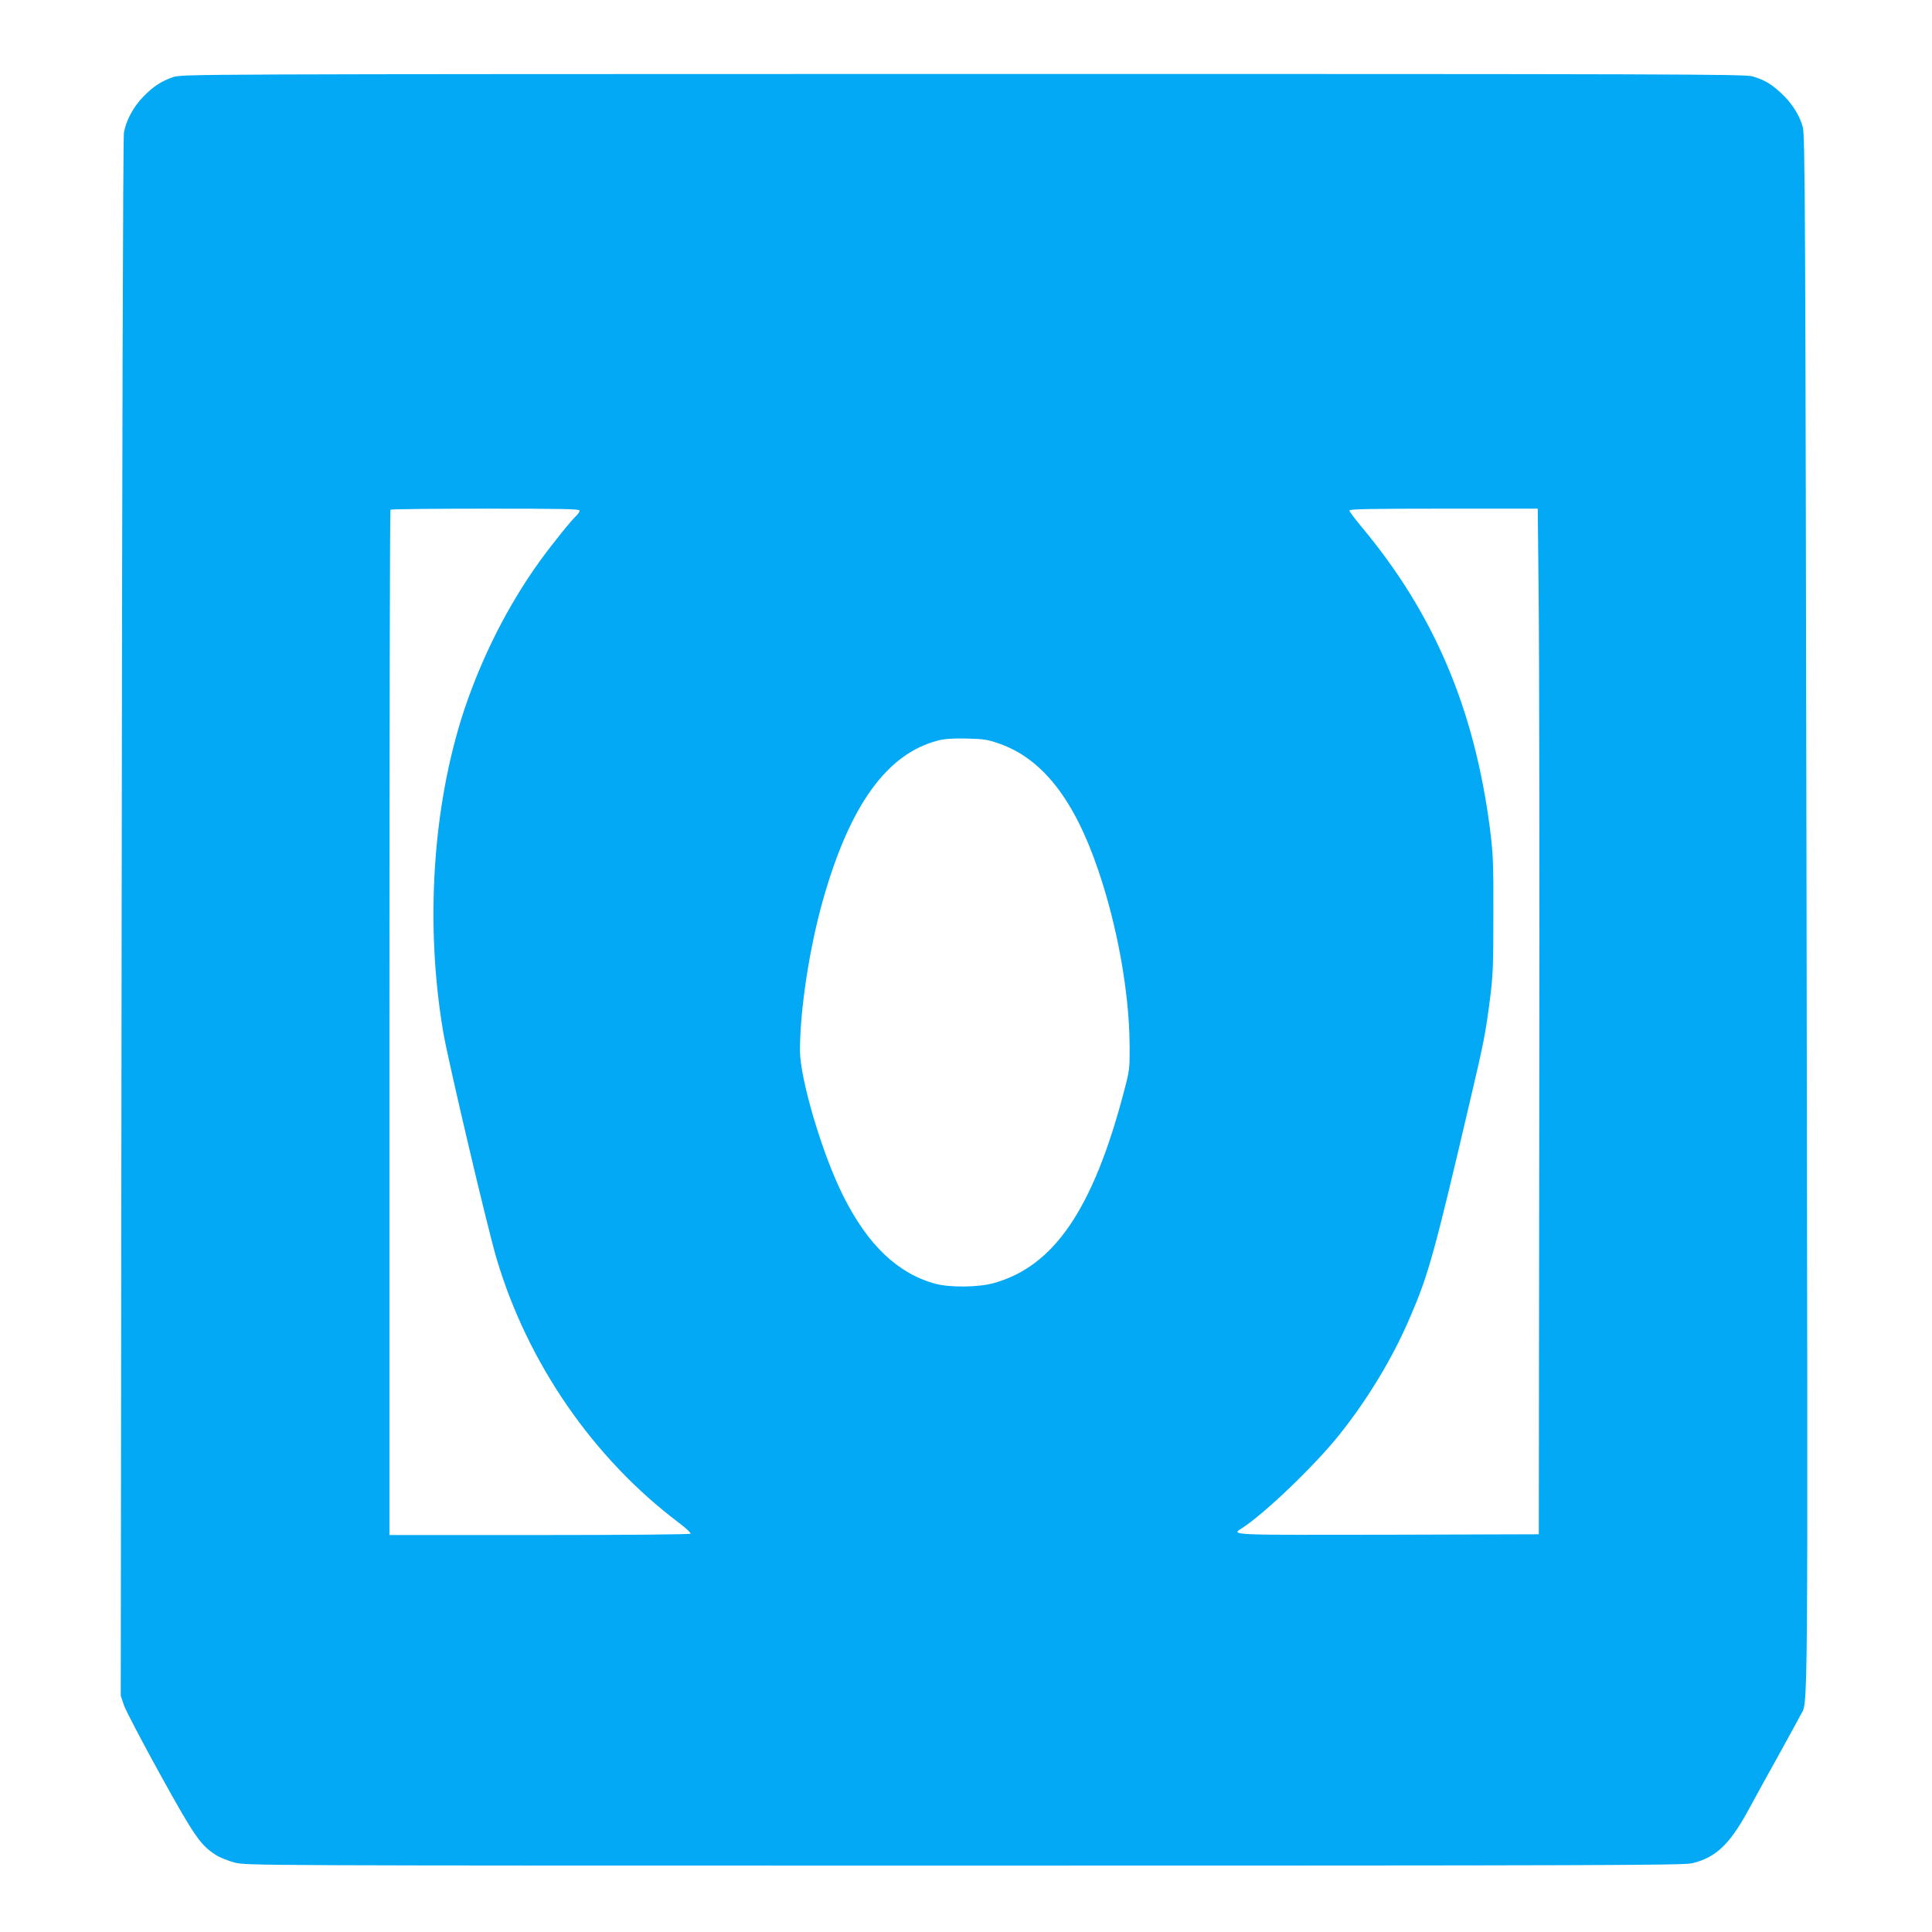 <?xml version="1.0" standalone="no"?>
<!DOCTYPE svg PUBLIC "-//W3C//DTD SVG 20010904//EN"
 "http://www.w3.org/TR/2001/REC-SVG-20010904/DTD/svg10.dtd">
<svg version="1.0" xmlns="http://www.w3.org/2000/svg"
 width="1280pt" height="1280pt" viewBox="0 0 1280 1280"
 preserveAspectRatio="xMidYMid meet">
<g transform="translate(0,1280) scale(0.1,-0.1)"
fill="#03a9f4" stroke="none">
<path d="M1147 12289 c-79 -27 -131 -61 -198 -130 -65 -66 -115 -159 -128
-239 -6 -33 -12 -2138 -15 -5205 l-6 -5150 22 -65 c13 -36 120 -240 238 -454
227 -411 268 -470 369 -535 26 -17 83 -40 126 -51 78 -20 110 -20 4834 -20
4209 0 4763 2 4820 15 156 37 247 122 368 341 44 82 137 250 206 374 68 124
134 243 145 266 52 102 50 -233 41 5311 -8 4724 -10 5153 -25 5211 -21 79 -74
162 -149 230 -65 59 -105 82 -184 106 -50 15 -501 16 -5230 16 -5155 -1 -5176
-1 -5234 -21z m2693 -2872 c0 -8 -10 -22 -21 -33 -31 -27 -165 -194 -243 -302
-209 -290 -383 -633 -501 -987 -208 -628 -260 -1415 -139 -2130 31 -186 294
-1303 354 -1504 206 -693 641 -1323 1208 -1750 45 -34 80 -66 77 -72 -4 -5
-392 -9 -1001 -9 l-994 0 0 3393 c0 1867 3 3397 7 3400 3 4 287 7 630 7 515 0
623 -2 623 -13z m6354 -569 c4 -321 6 -1850 4 -3398 l-3 -2815 -997 -3 c-1064
-2 -1043 -3 -970 43 154 100 483 416 646 620 191 240 355 512 469 780 122 283
159 417 402 1455 85 362 97 422 127 655 19 149 22 217 22 555 1 345 -2 404
-22 565 -103 800 -372 1433 -856 2010 -41 50 -76 96 -76 103 0 9 131 12 624
12 l624 0 6 -582z m-3573 -975 c283 -99 494 -367 652 -829 129 -374 209 -820
211 -1169 1 -155 0 -165 -37 -305 -204 -779 -464 -1161 -864 -1271 -101 -28
-286 -30 -383 -5 -249 66 -450 256 -613 582 -139 276 -287 776 -287 965 0 269
63 679 151 991 179 635 426 977 768 1063 38 10 98 14 186 12 115 -3 140 -7
216 -34z"/>
</g>
</svg>
